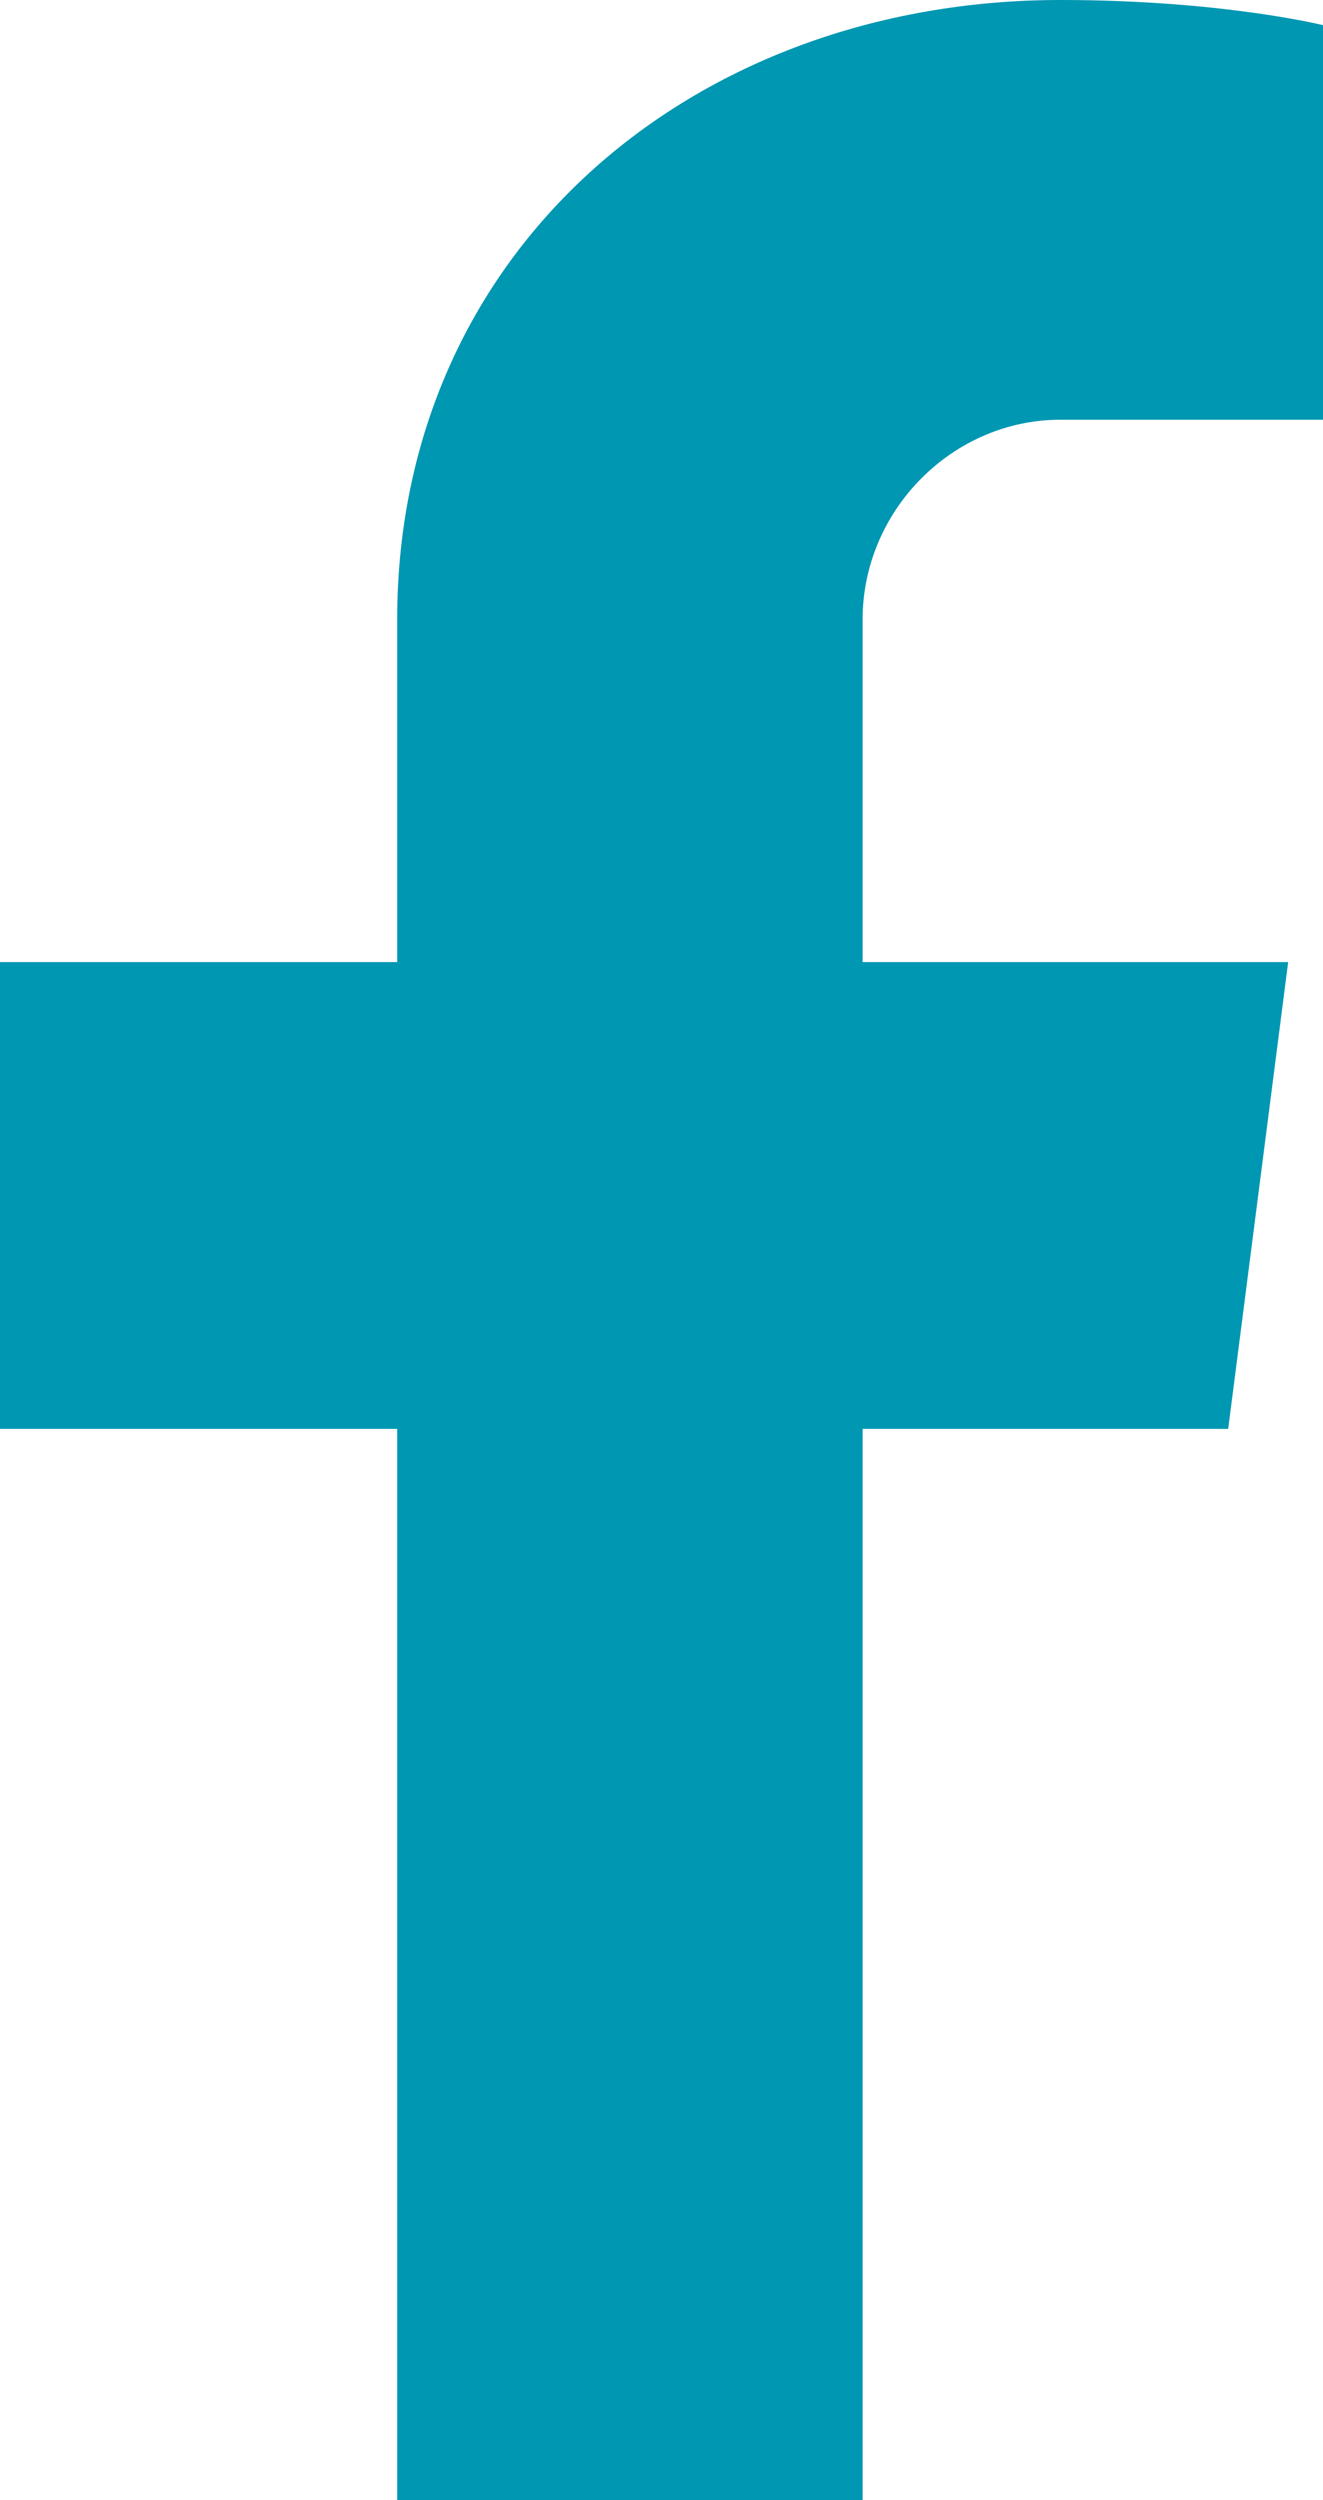 <svg width="9" height="17" viewBox="0 0 9 17" fill="none" xmlns="http://www.w3.org/2000/svg">
<path d="M5.868 4.213V6.542H8.763L8.355 9.716H5.868V17H2.702V9.716H0V6.542H2.702V4.213C2.702 1.701 4.715 0 7.214 0C8.31 0 9 0.171 9 0.171V2.854H7.214C6.479 2.854 5.868 3.471 5.868 4.213Z" fill="#0097B2"/>
</svg>
